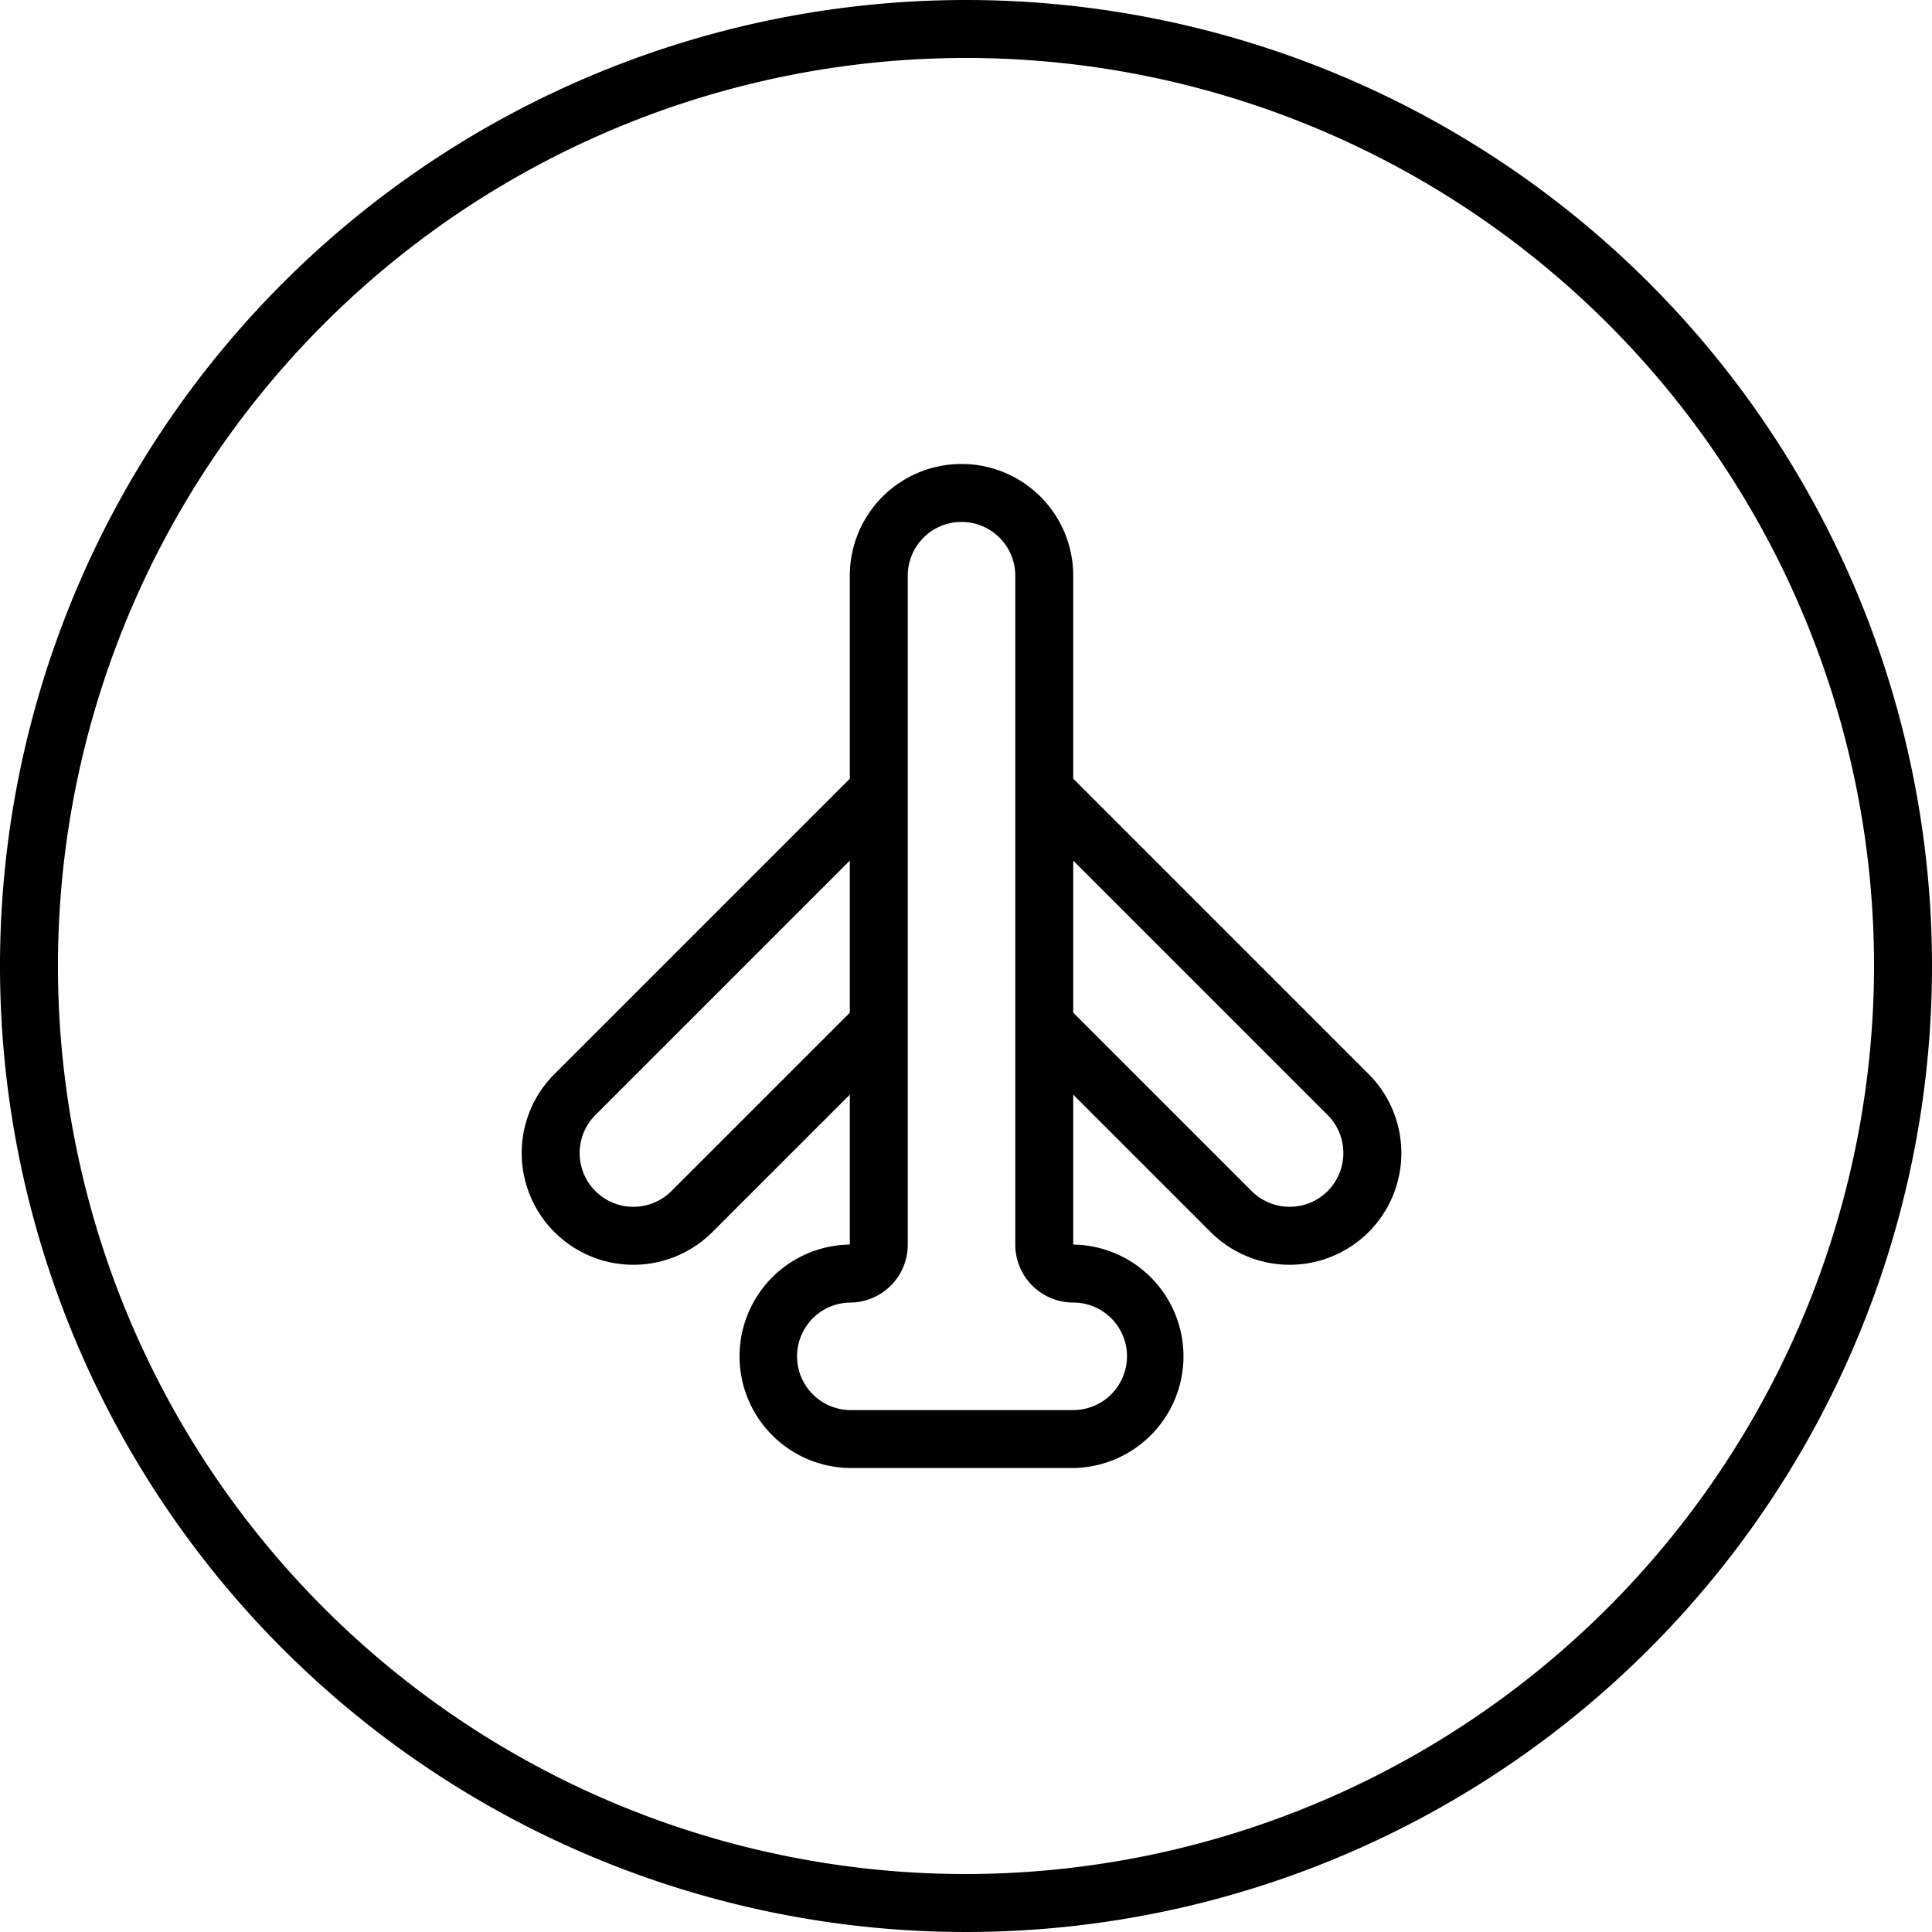 <svg xmlns="http://www.w3.org/2000/svg" xmlns:xlink="http://www.w3.org/1999/xlink" width="100" height="100" viewBox="0 0 100 100">
  <defs>
    <clipPath id="clip-Artboard_24">
      <rect width="100" height="100"/>
    </clipPath>
  </defs>
  <g id="Artboard_24" data-name="Artboard – 24" clip-path="url(#clip-Artboard_24)">
    <path id="Path_3774" data-name="Path 3774" d="M1052.666,272.181a50,50,0,1,0,50,50A50,50,0,0,0,1052.666,272.181Zm0,97a47,47,0,1,1,47-47A47.053,47.053,0,0,1,1052.666,369.181Z" transform="translate(-1002.666 -272.181)"/>
    <path id="Path_3775" data-name="Path 3775" d="M1073.506,327.774l-12.894-12.894-2.121-2.121-.275-.274V301.978a5.782,5.782,0,1,0-11.564,0v10.507l-.274.274-2.121,2.121-12.894,12.894a5.782,5.782,0,0,0,8.176,8.178l7.113-7.112V336.6a5.783,5.783,0,0,0,0,11.565h11.564a5.783,5.783,0,0,0,0-11.565V328.84l7.113,7.112a5.782,5.782,0,1,0,8.177-8.178Zm-36.088,6.057a2.782,2.782,0,0,1-3.934-3.936L1046.378,317l.274-.274V324.6Zm23.58,8.554a2.785,2.785,0,0,1-2.782,2.782h-11.564a2.783,2.783,0,0,1,0-5.565,3,3,0,0,0,3-3V301.978a2.782,2.782,0,0,1,5.564,0V336.6a3,3,0,0,0,3,3A2.785,2.785,0,0,1,1061,342.385Zm10.387-8.554a2.787,2.787,0,0,1-3.935,0l-9.234-9.234v-7.87l.275.274,12.894,12.894A2.788,2.788,0,0,1,1071.385,333.831Z" transform="translate(-1002.666 -272.181)"/>
  </g>
</svg>
